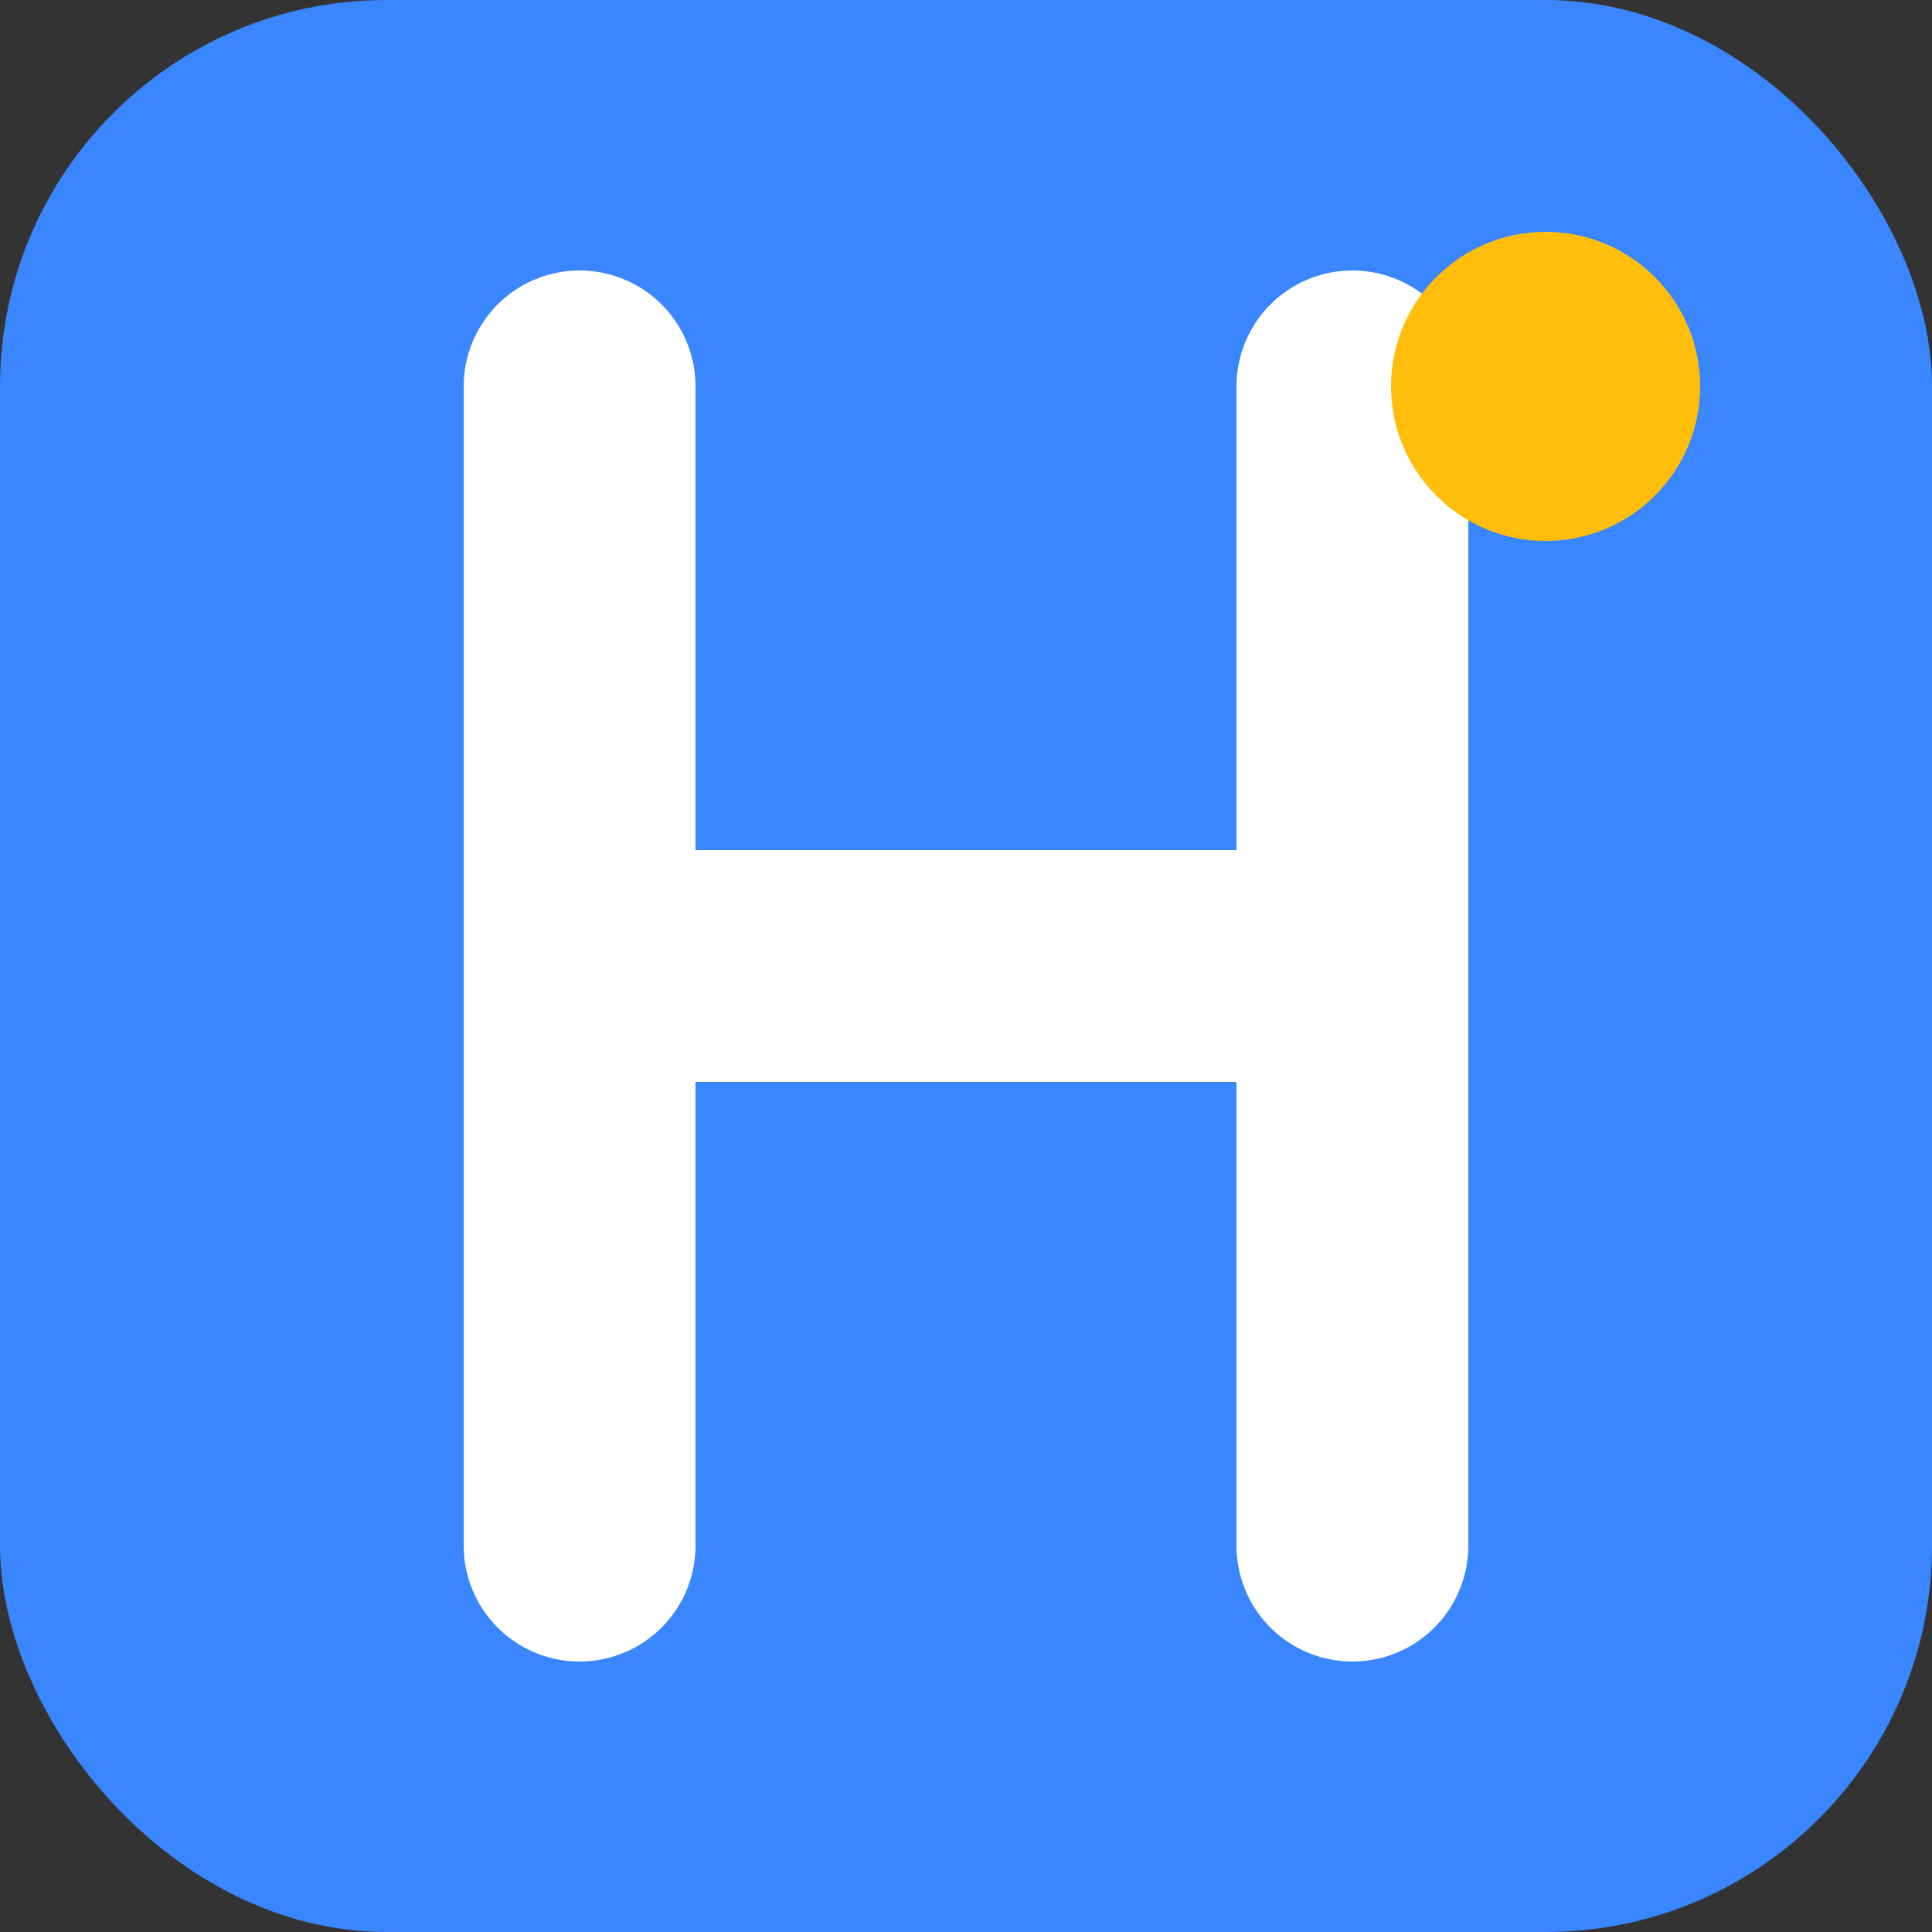 <svg xmlns="http://www.w3.org/2000/svg" viewBox="0 0 100 100">
    <rect x="0" y="0" width="100" height="100" fill="#333333" stroke="none"/>
    <!-- Background -->
    <rect width="100" height="100" rx="20" fill="#3a86ff" />

    <!-- Stylized "H" for hilmi -->
    <path d="M30 20 L30 80 M70 20 L70 80 M30 50 L70 50"
          stroke="#ffffff"
          stroke-width="12"
          stroke-linecap="round"
          stroke-linejoin="round"
          fill="none" />

    <!-- Accent dot -->
    <circle cx="80" cy="20" r="8" fill="#ffbe0b" />
</svg>
